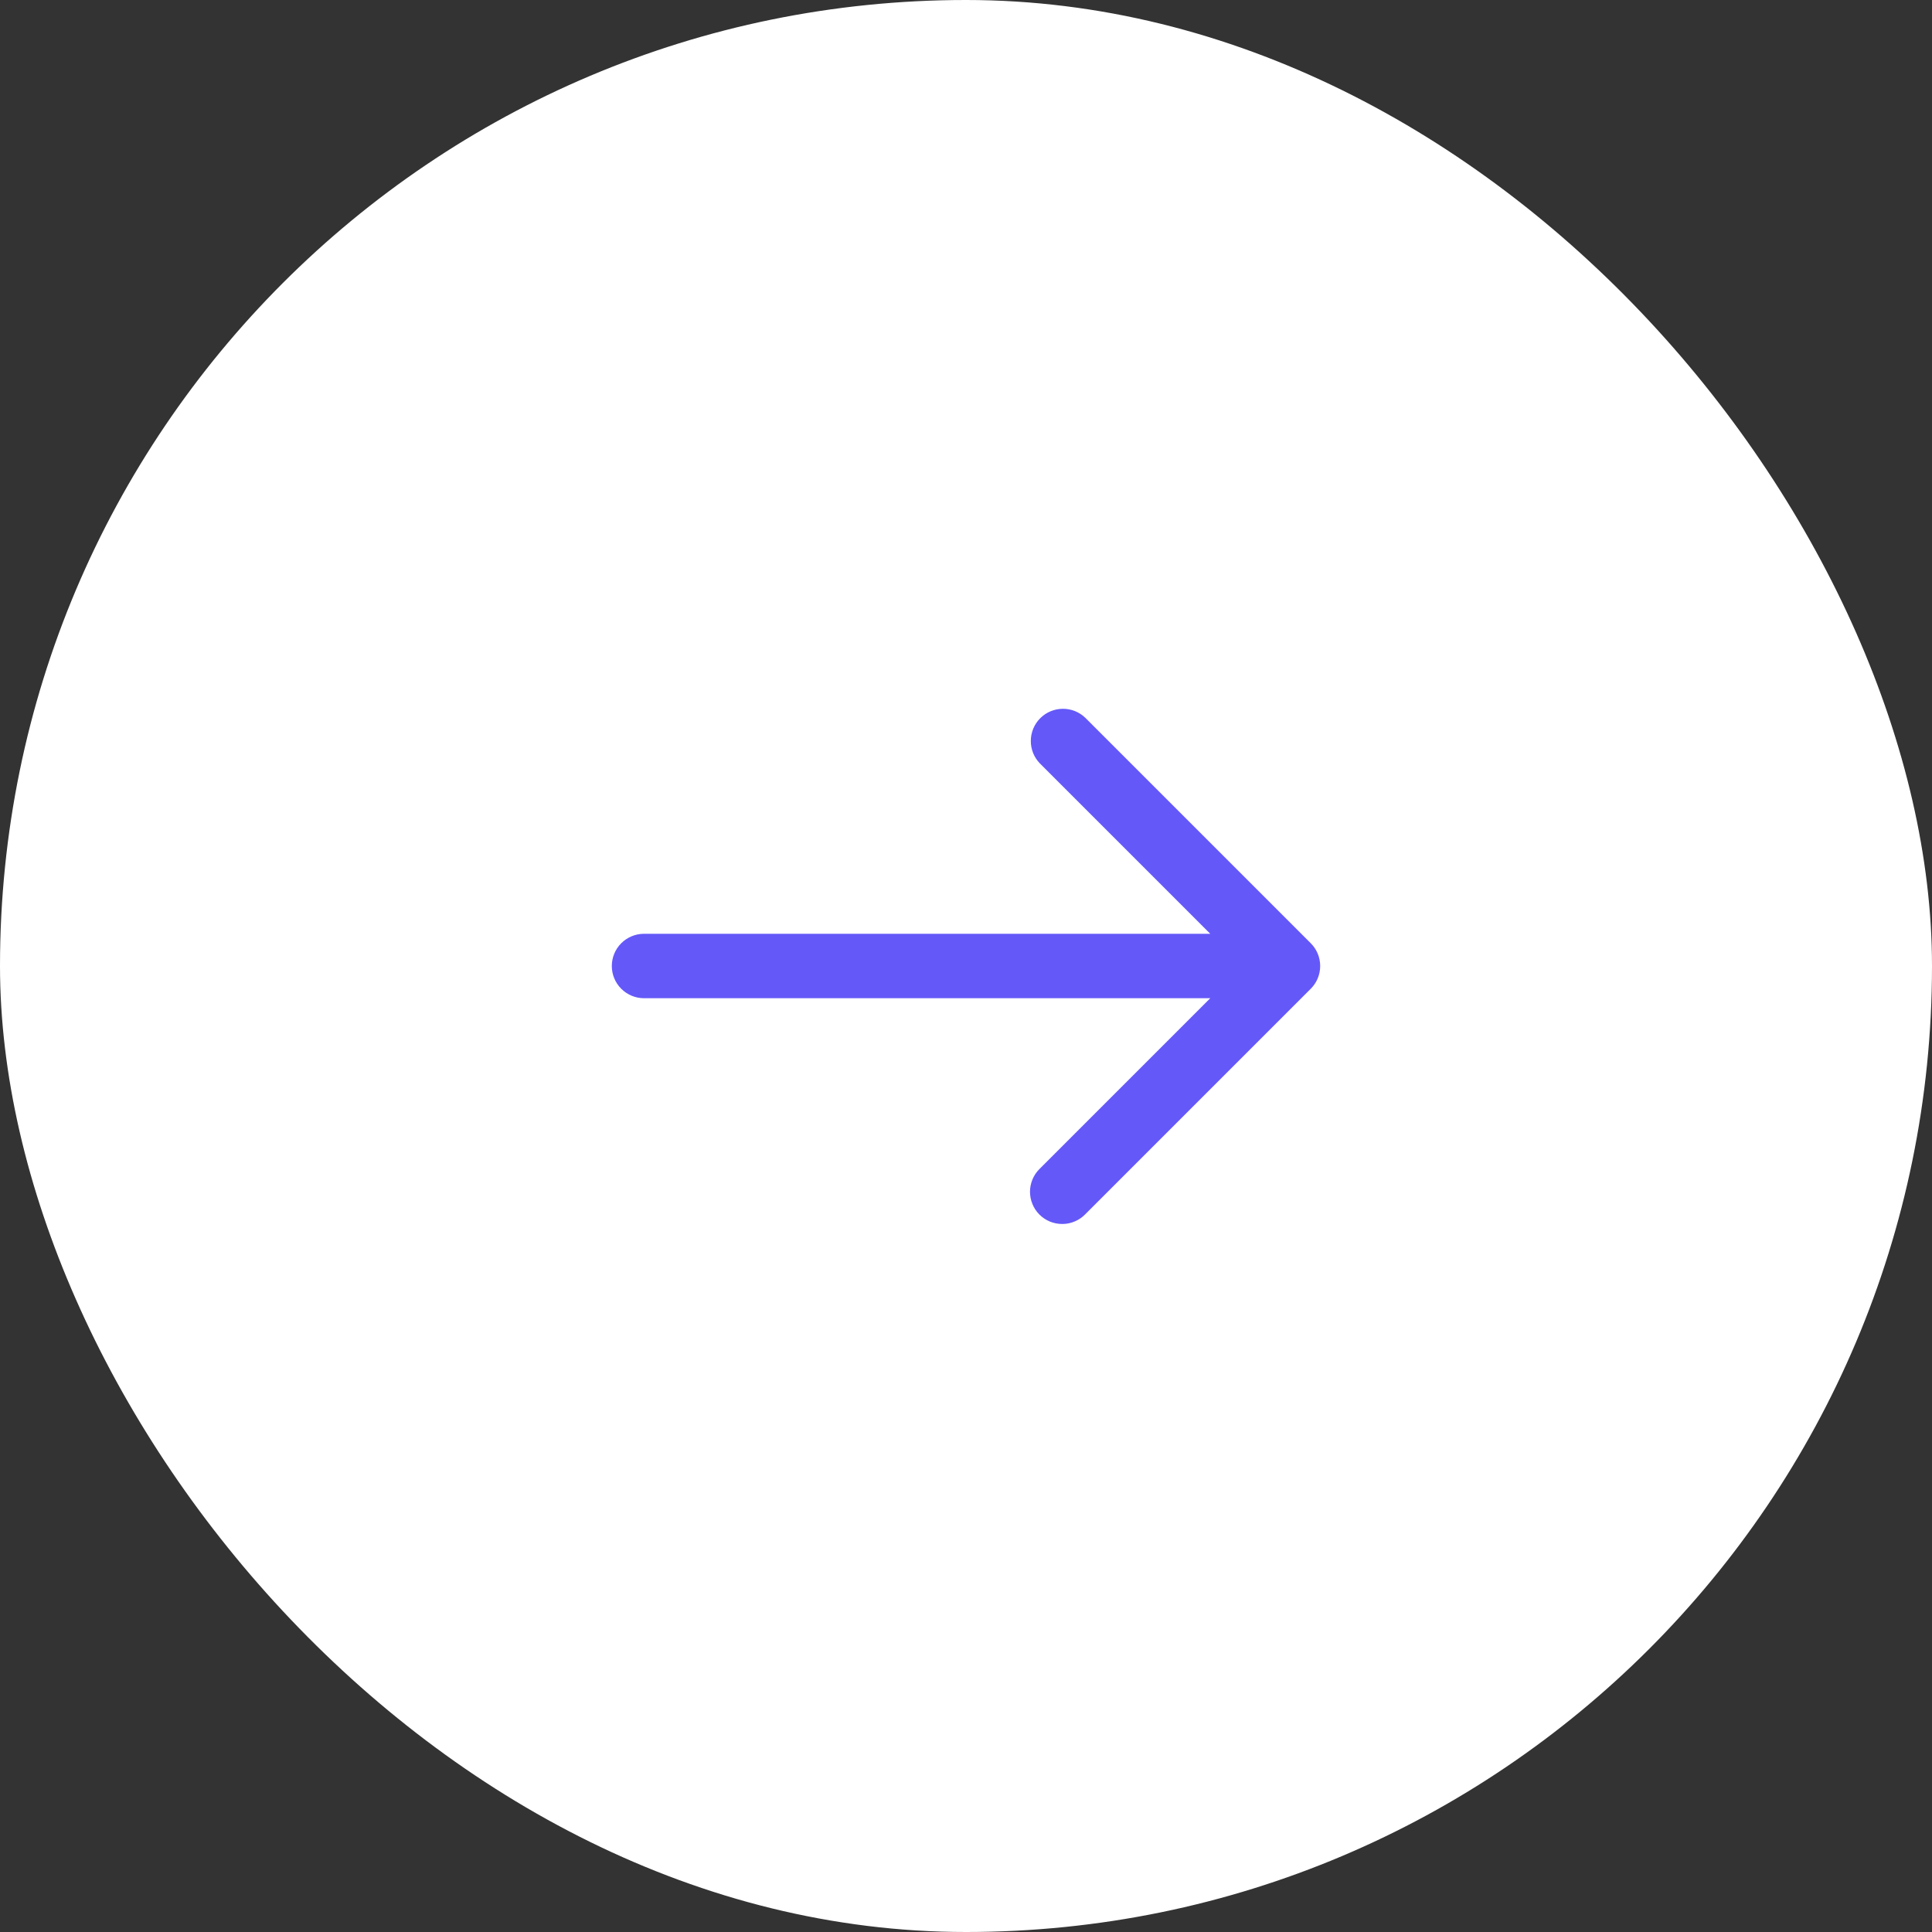 <svg width="40" height="40" viewBox="0 0 40 40" fill="none" xmlns="http://www.w3.org/2000/svg">
<rect x="0" y="0" width="40" height="40" fill="#333333" stroke="none"/>
<rect width="40" height="40" rx="20" fill="white"/>
<path d="M27.138 19.529L22.471 14.862C22.346 14.741 22.177 14.673 22.003 14.675C21.828 14.676 21.66 14.746 21.537 14.87C21.413 14.994 21.343 15.161 21.342 15.336C21.34 15.511 21.407 15.679 21.529 15.805L25.057 19.333H13.333C13.157 19.333 12.987 19.404 12.862 19.529C12.737 19.654 12.667 19.823 12.667 20C12.667 20.177 12.737 20.346 12.862 20.471C12.987 20.596 13.157 20.667 13.333 20.667H25.057L21.529 24.195C21.465 24.257 21.414 24.33 21.379 24.412C21.344 24.493 21.326 24.581 21.325 24.669C21.325 24.758 21.341 24.845 21.375 24.927C21.408 25.009 21.458 25.084 21.52 25.146C21.583 25.209 21.657 25.258 21.739 25.292C21.821 25.325 21.909 25.342 21.998 25.341C22.086 25.341 22.174 25.322 22.255 25.287C22.336 25.252 22.41 25.202 22.471 25.138L27.138 20.471C27.263 20.346 27.333 20.177 27.333 20C27.333 19.823 27.263 19.654 27.138 19.529Z" fill="#6458F9"/>
</svg>
